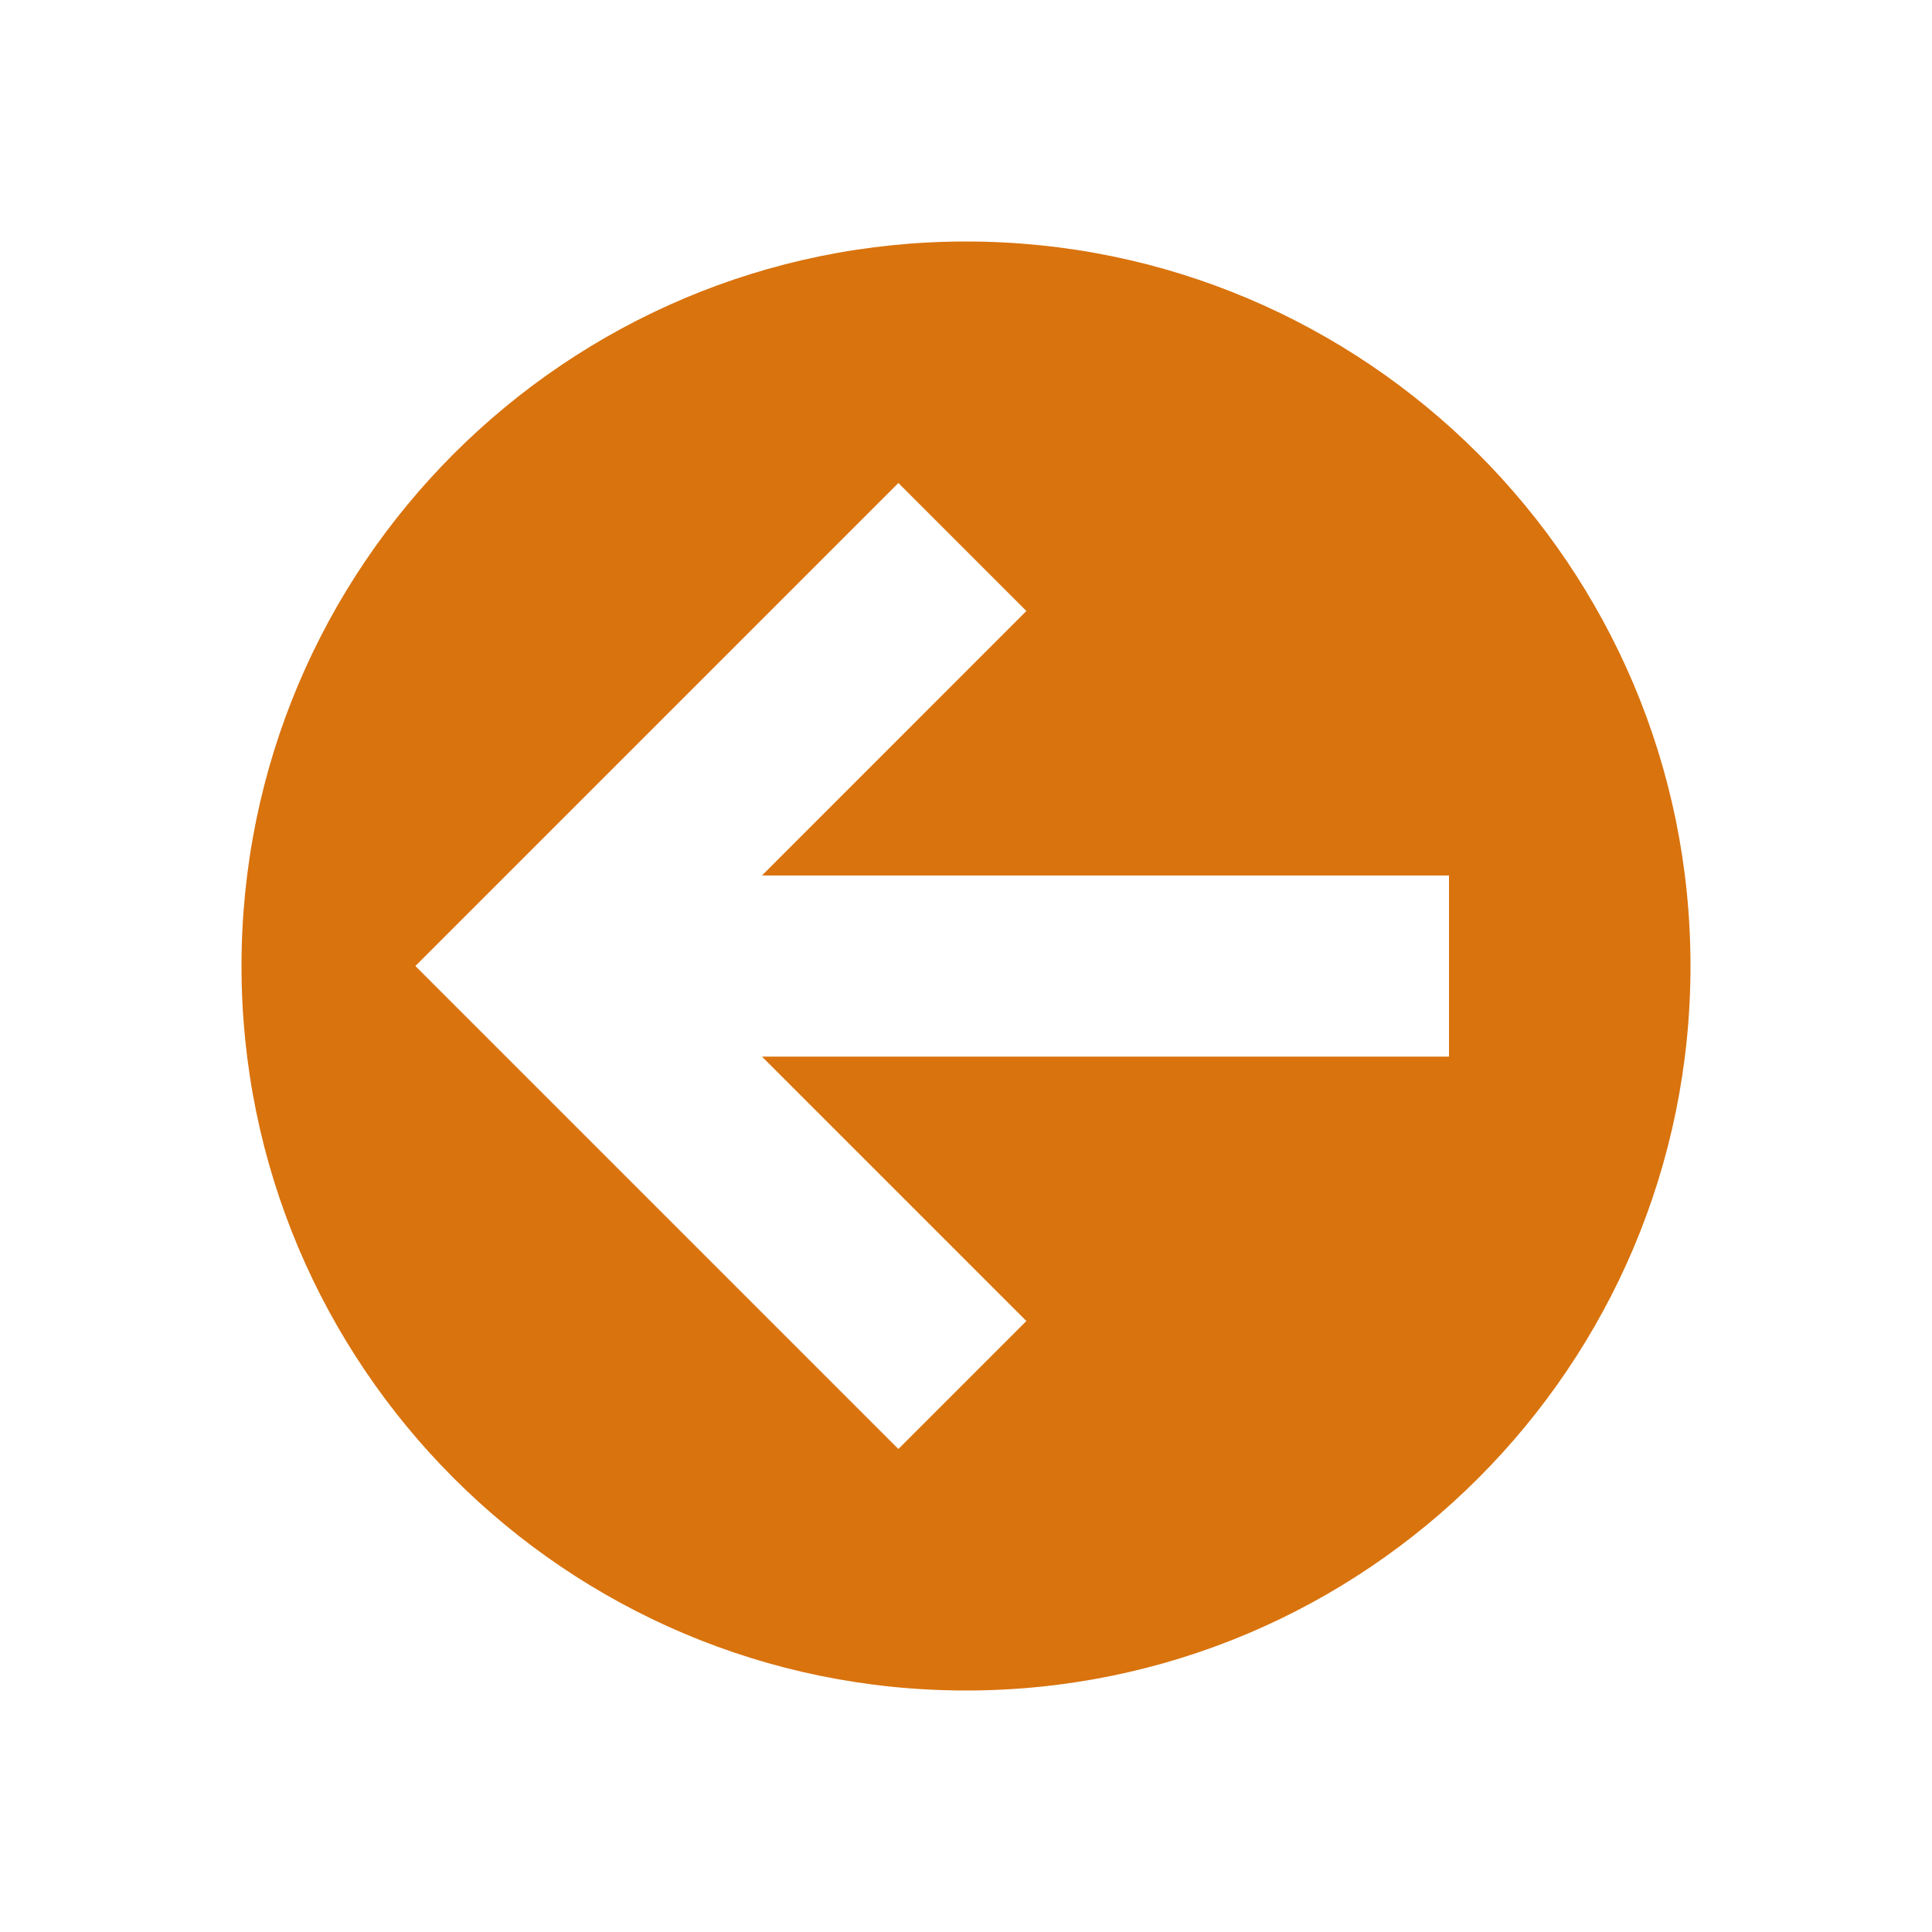 <svg xmlns="http://www.w3.org/2000/svg" viewBox="0 0 20 20" fill="#d9730d"><path d="M10 2.5c-4.14 0-7.5 3.36-7.5 7.5s3.36 7.5 7.5 7.5 7.5-3.36 7.5-7.5-3.36-7.5-7.5-7.5m5 8.438H7.888l2.737 2.737L9.3 15l-5-5 5-5 1.325 1.325-2.737 2.738H15z" fill="#d9730d"></path></svg>